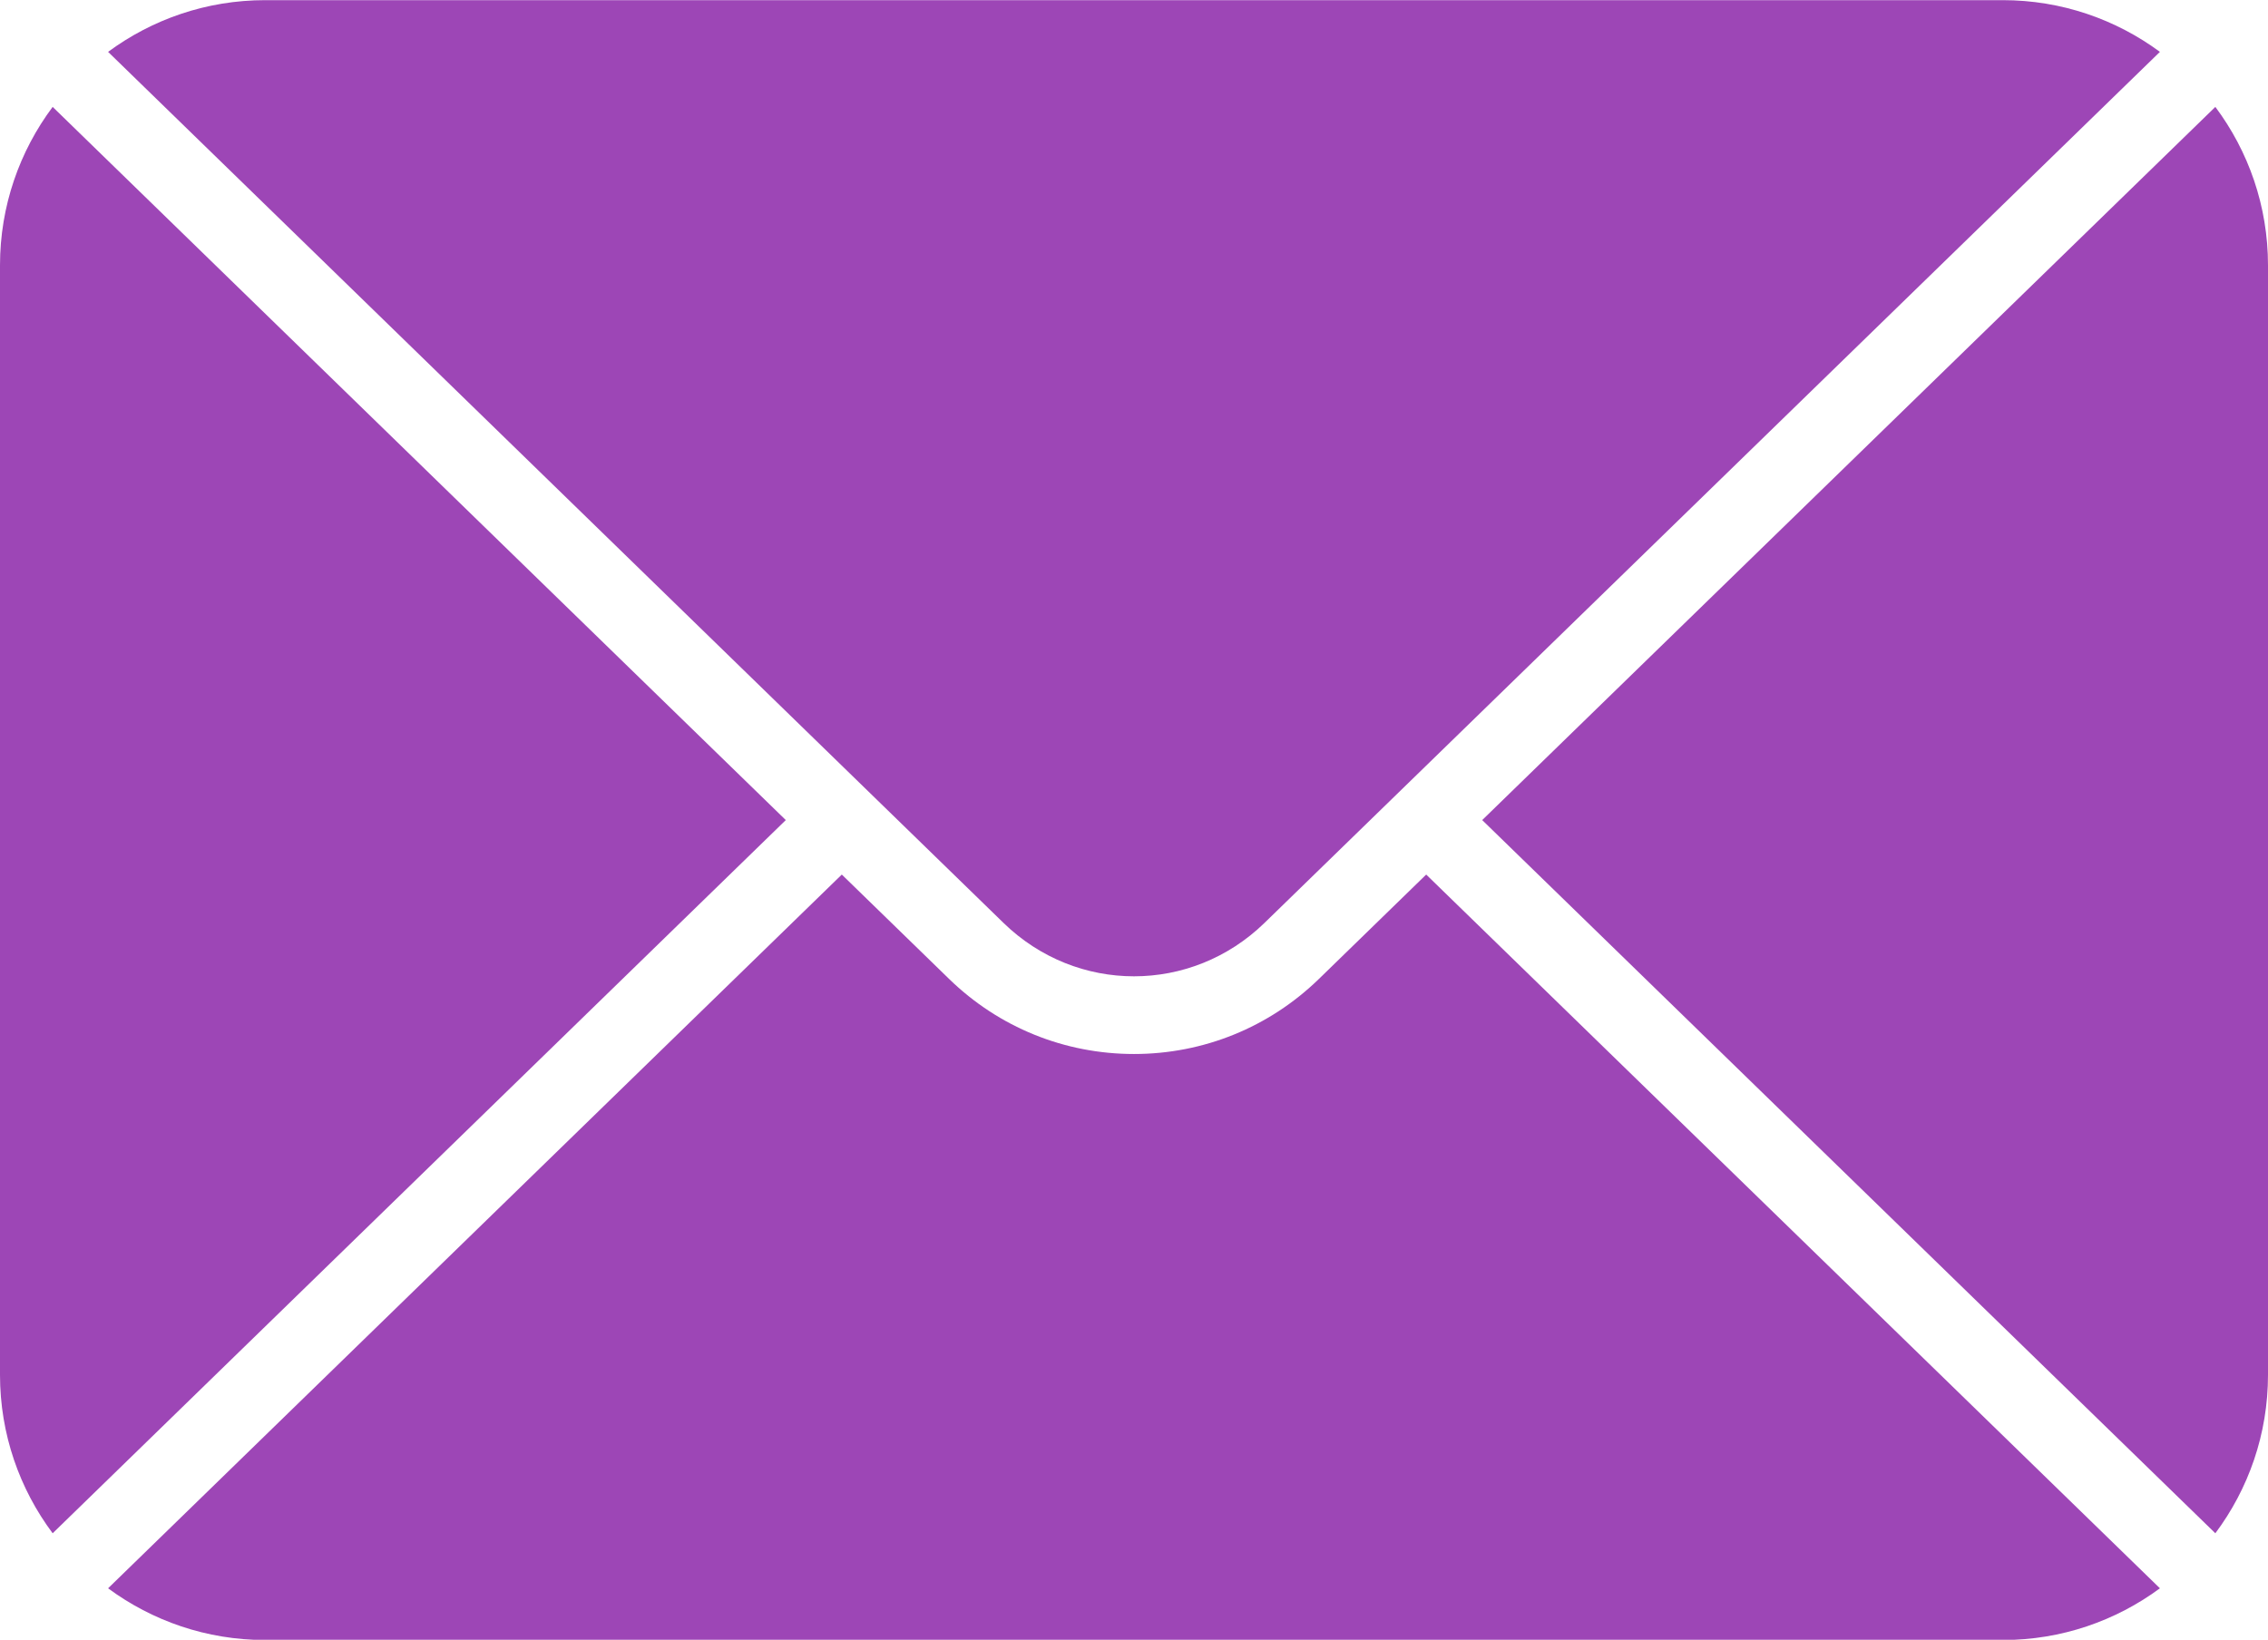 <?xml version="1.0" encoding="UTF-8" standalone="no"?><svg xmlns="http://www.w3.org/2000/svg" xmlns:xlink="http://www.w3.org/1999/xlink" fill="#9d46b6" height="397.7" preserveAspectRatio="xMidYMid meet" version="1" viewBox="225.0 301.1 550.0 397.7" width="550" zoomAndPan="magnify"><g id="change1_1"><path d="M 415.559 500 L 237.77 327.027 C 229.754 337.754 225 351.059 225 365.449 L 225 634.551 C 225 648.941 229.754 662.246 237.77 672.973 L 415.559 500" fill="inherit"/><path d="M 468.359 524.945 C 486.102 542.207 513.898 542.207 531.641 524.945 L 748.789 313.68 C 738.117 305.805 724.941 301.137 710.688 301.137 L 289.312 301.137 C 275.059 301.137 261.883 305.805 251.211 313.68 L 468.359 524.945" fill="inherit"/><path d="M 762.23 327.027 L 584.441 500 L 762.23 672.973 C 770.246 662.246 775 648.941 775 634.551 L 775 365.449 C 775 351.059 770.246 337.754 762.23 327.027" fill="inherit"/><path d="M 570.859 513.211 L 544.848 538.52 C 532.773 550.266 516.848 556.734 500 556.734 C 483.152 556.734 467.227 550.266 455.152 538.52 L 429.141 513.211 L 251.211 686.32 C 261.883 694.195 275.059 698.863 289.312 698.863 L 710.688 698.863 C 724.941 698.863 738.117 694.195 748.789 686.32 L 570.859 513.211" fill="inherit"/></g></svg>